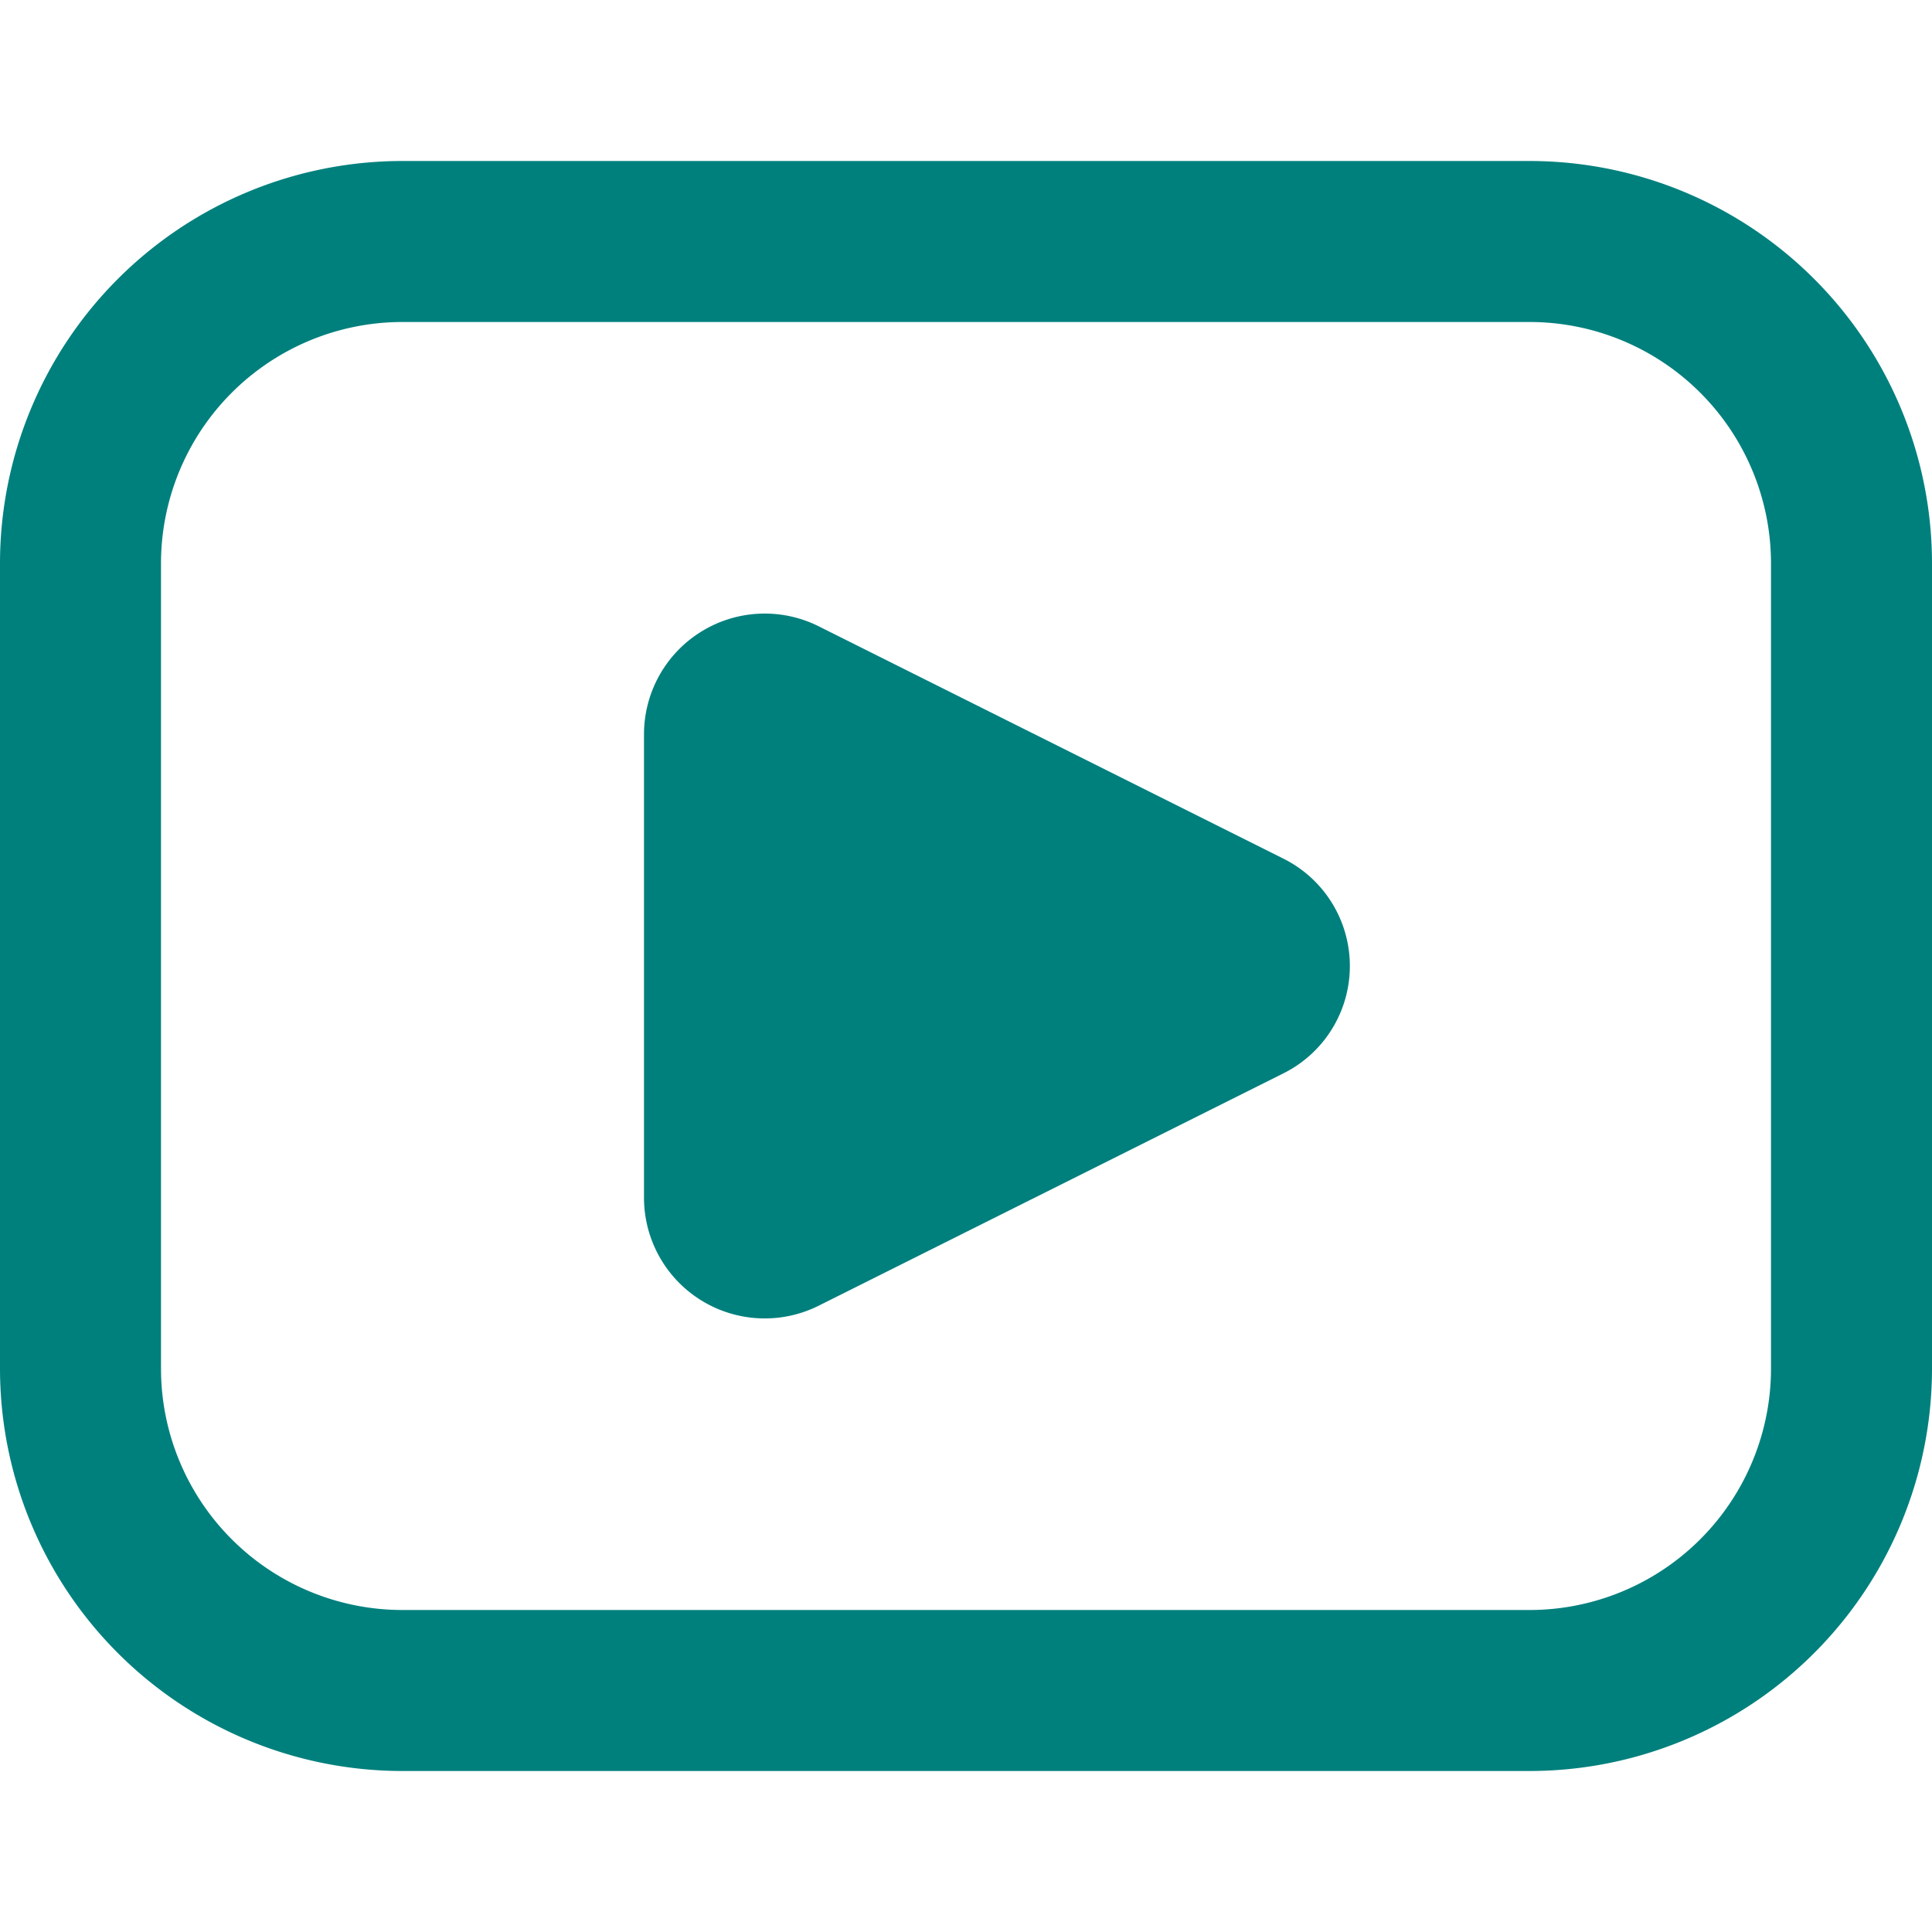 <svg xmlns="http://www.w3.org/2000/svg" viewBox="0 0 24 24" id="Video-Player-Alternate--Streamline-Ultimate.svg"><desc>Video Player Alternate Streamline Icon: https://streamlinehq.com</desc><g><path d="M19 2H5a5 5 0 0 0 -5 5v10a5 5 0 0 0 5 5h14a5 5 0 0 0 5 -5V7a5 5 0 0 0 -5 -5Zm3 15a3 3 0 0 1 -3 3H5a3 3 0 0 1 -3 -3V7a3 3 0 0 1 3 -3h14a3 3 0 0 1 3 3Z" fill="#00807d" stroke-width="1"></path><path d="m15.93 10.66 -5.76 -2.88A1.5 1.5 0 0 0 8 9.12v5.76a1.5 1.5 0 0 0 2.17 1.34l5.76 -2.88a1.49 1.49 0 0 0 0 -2.68Z" fill="#00807d" stroke-width="1"></path></g></svg>